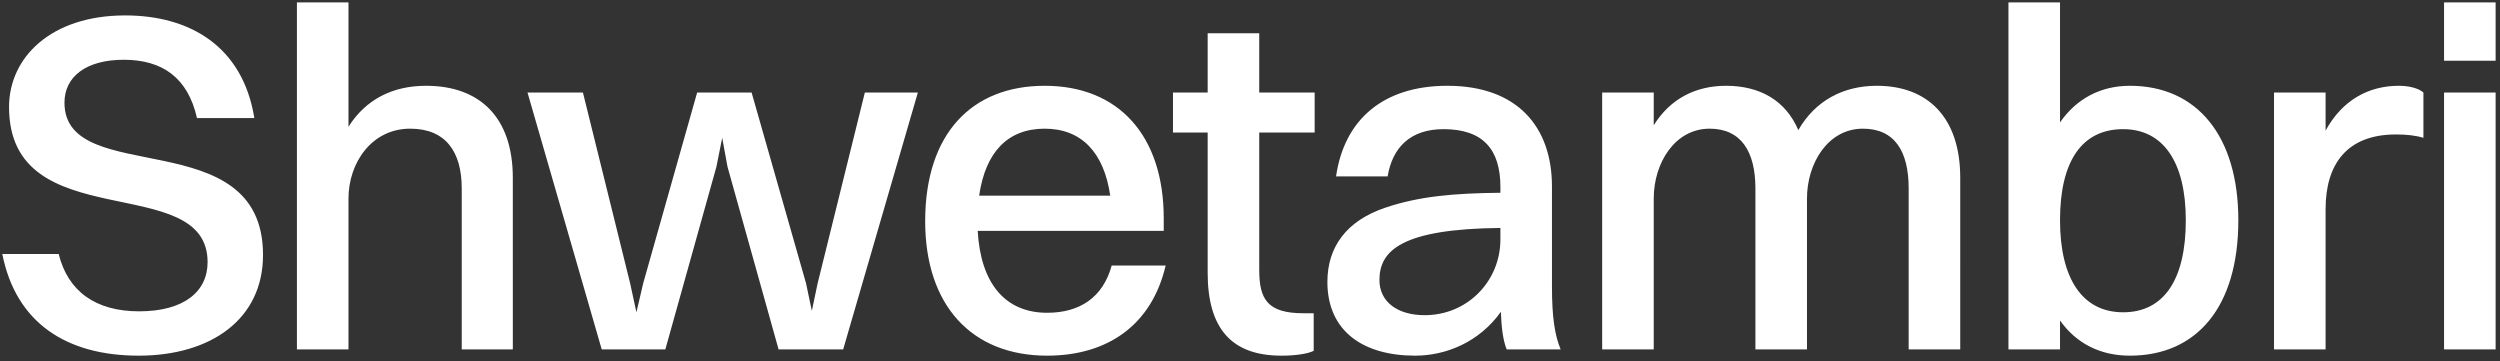 <svg xmlns="http://www.w3.org/2000/svg" width="415" height="60" fill="none"><rect width="100%" height="100%" fill="#333333" stroke="none"/><path fill="#fff" d="M10.701 17.04c0 14.32 32.96 3.04 32.96 25.28 0 10.72-8.72 16.72-20.64 16.72-12.08 0-20.4-5.52-22.64-16.88h9.36c1.52 6.16 6.08 9.52 13.36 9.52 7.44 0 11.36-3.28 11.36-8.16 0-15.36-32.96-3.92-32.96-25.76 0-8.16 6.88-15.2 19.28-15.2 10.72 0 19.52 5.12 21.44 17.04h-9.52c-1.52-6.72-5.76-9.68-12.16-9.68-6.24 0-9.84 2.8-9.84 7.12ZM49.288 58V.4h8.56v20.64c2.88-4.56 7.36-6.8 12.88-6.8 8.88 0 14.4 5.2 14.4 15.28V58h-8.48V31.28c0-6.16-2.72-9.92-8.56-9.92-6.4 0-10.24 5.68-10.24 11.6V58h-8.56Zm79.958 0-8.48-30.32-.88-4.8-.96 4.8-8.48 30.32h-10.56l-12.32-42.64h9.2l7.84 31.68 1.04 4.8 1.12-4.8 8.96-31.68h9.04l9.04 31.68.96 4.56.96-4.56 7.84-31.68h8.8L139.966 58h-10.72Zm64.253-13.92c-2.32 9.92-9.68 14.96-19.68 14.96-12.56 0-20.24-8.4-20.24-22.32 0-14.48 7.68-22.48 19.84-22.48 12.32 0 19.76 8.32 19.76 22v2.08h-30.88c.48 8.72 4.56 13.6 11.52 13.6 5.44 0 9.28-2.56 10.72-7.84h8.96Zm-20.08-22.72c-6.16 0-9.84 3.92-10.88 11.12h21.76c-1.04-7.2-4.8-11.12-10.88-11.12Zm27.054 23.92V22h-5.76v-6.64h5.76V5.52h8.56v9.84h9.2V22h-9.2v22.8c0 4.88 1.36 7.2 7.36 7.2h1.68v6.24c-.96.48-2.96.8-5.36.8-8.32 0-12.24-4.56-12.24-13.76Zm29.873-16h-8.56c1.36-9.44 7.84-15.04 18.48-15.04 11.6 0 17.36 6.8 17.36 16.72V47.6c0 5.12.48 8.08 1.44 10.4h-8.96c-.64-1.6-.88-3.84-.96-6.24-3.6 5.04-9.12 7.28-14.24 7.28-8.64 0-14.56-4.08-14.56-12.24 0-5.84 3.2-10.16 9.6-12.32 5.68-1.92 11.44-2.4 19.12-2.48v-.96c0-6.24-2.88-9.6-9.44-9.6-5.52 0-8.48 3.04-9.28 7.84Zm-1.36 17.2c0 3.6 2.96 5.84 7.52 5.84 7.12 0 12.56-5.68 12.56-12.56v-1.92c-16.4.16-20.08 3.76-20.08 8.64ZM265.959 58V15.36h8.56v5.44c2.72-4.4 6.96-6.56 12-6.56 5.68 0 9.92 2.48 12 7.36 2.8-4.88 7.44-7.36 13.04-7.36 8.4 0 13.84 5.2 13.84 15.28V58h-8.56V31.28c0-6.16-2.32-9.92-7.6-9.92-5.76 0-9.28 5.68-9.28 11.6V58h-8.56V31.28c0-6.16-2.4-9.92-7.6-9.92-5.76 0-9.28 5.68-9.28 11.6V58h-8.56Zm76.004 0h-8.56V.4h8.56v19.92c2.72-3.92 6.72-6.08 11.6-6.08 11.2 0 18 8.4 18 22.32 0 14.48-6.96 22.48-18 22.48-4.88 0-8.88-2-11.6-5.84V58Zm10.48-36.56c-6.88 0-10.48 5.36-10.48 15.12 0 9.76 3.76 15.28 10.48 15.28 6.72 0 10.4-5.36 10.4-15.28 0-9.68-3.76-15.12-10.4-15.12ZM377.487 58V15.36h8.56v6.32c2.8-5.12 7.2-7.44 12.16-7.44 1.68 0 3.28.4 4.08 1.12v7.52c-1.28-.4-2.8-.56-4.56-.56-8.16 0-11.68 4.96-11.68 12.4V58h-8.56Zm28.226-47.92V.4h8.56v9.68h-8.56Zm0 47.92V15.36h8.56V58h-8.56Z"/></svg>